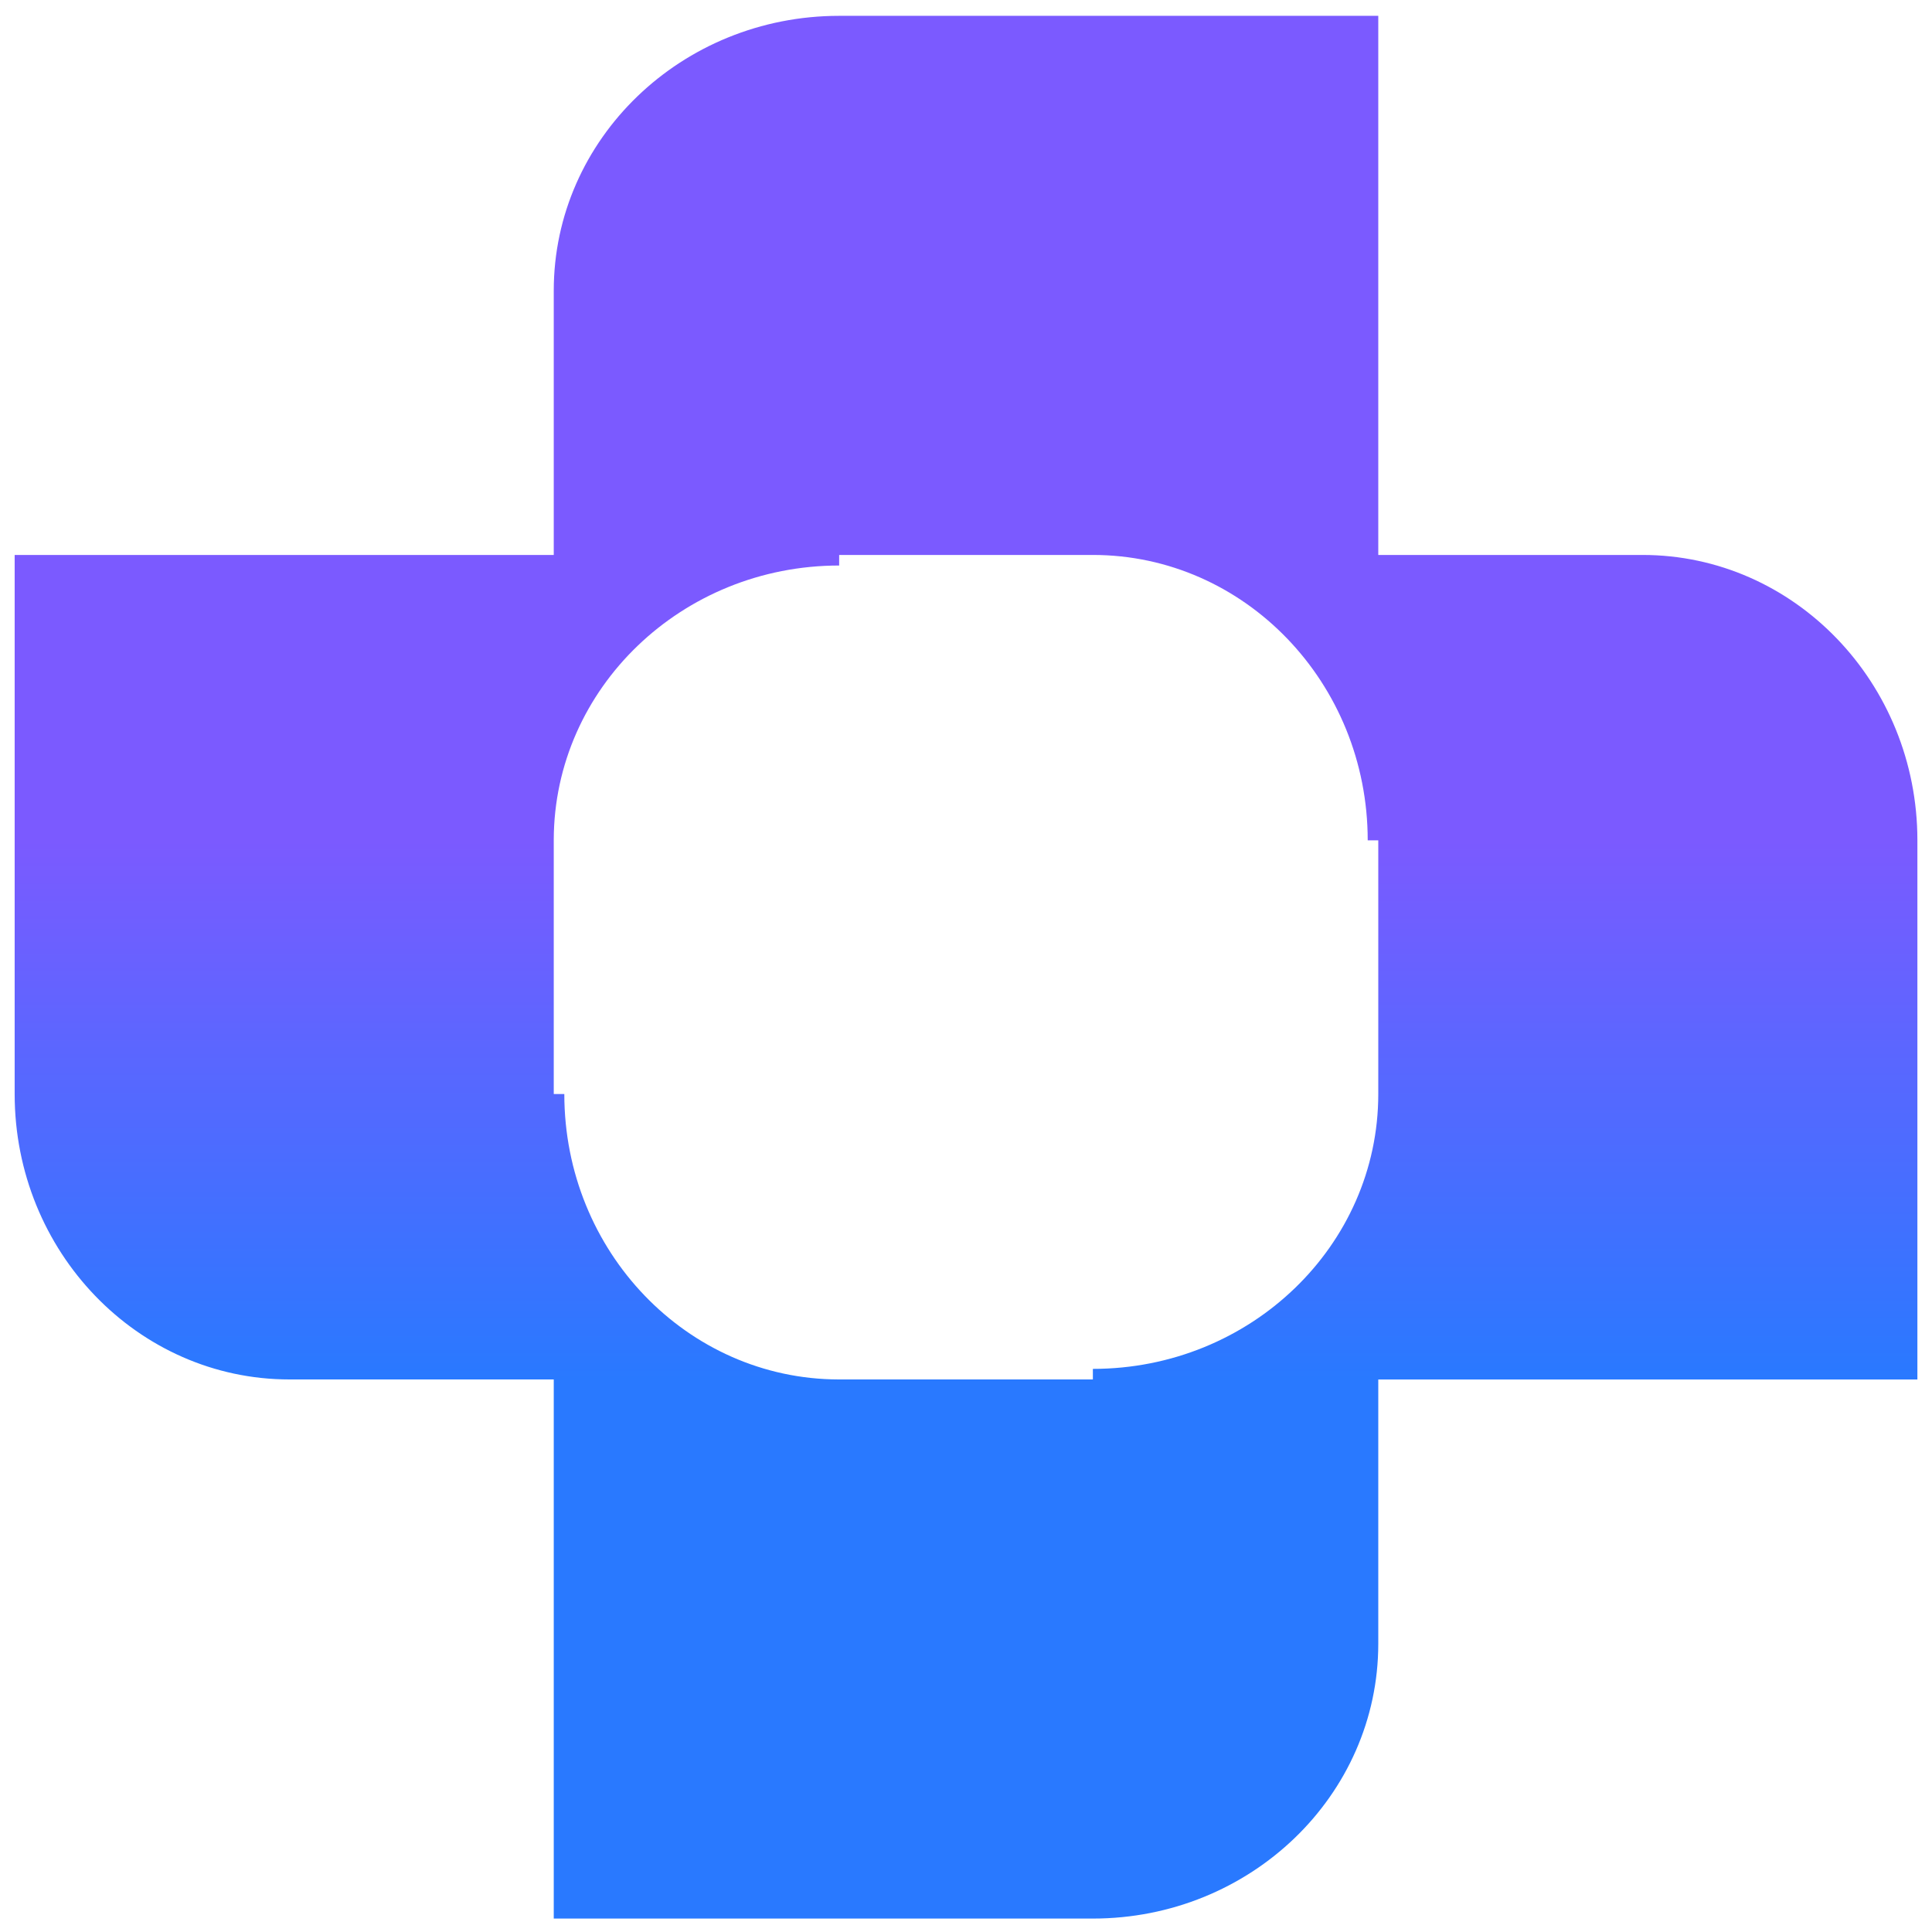 <svg width="66" height="66" viewBox="0 0 66 66" fill="none" xmlns="http://www.w3.org/2000/svg">
<path fill-rule="evenodd" clip-rule="evenodd" d="M28.667 0.541C23.285 0.541 18.917 4.747 18.917 9.93V18.958H0.501V37.374V37.375C0.501 42.757 4.707 47.124 9.889 47.124L18.917 47.124V65.541H37.334V47.124H28.647C23.474 47.113 19.278 42.749 19.278 37.374H18.917V28.682C18.932 23.511 23.294 19.319 28.667 19.319V18.958H47.084V0.541H28.667H28.667ZM47.084 56.152C47.084 61.335 42.716 65.541 37.334 65.541V46.763C42.716 46.763 47.084 42.557 47.084 37.374V56.152ZM65.501 28.708C65.501 23.326 61.294 18.958 56.112 18.958H37.334C42.517 18.958 46.723 23.326 46.723 28.708L47.084 28.708V47.125H65.501L65.501 28.708Z" fill="url(#paint0_linear_194_327)"/>
<defs>
<linearGradient id="paint0_linear_194_327" x1="56.292" y1="28.708" x2="56.292" y2="47.124" gradientUnits="userSpaceOnUse">
<stop stop-color="#7B5AFF"/>
<stop offset="1" stop-color="#2979FF"/>
</linearGradient>
</defs>
</svg>
